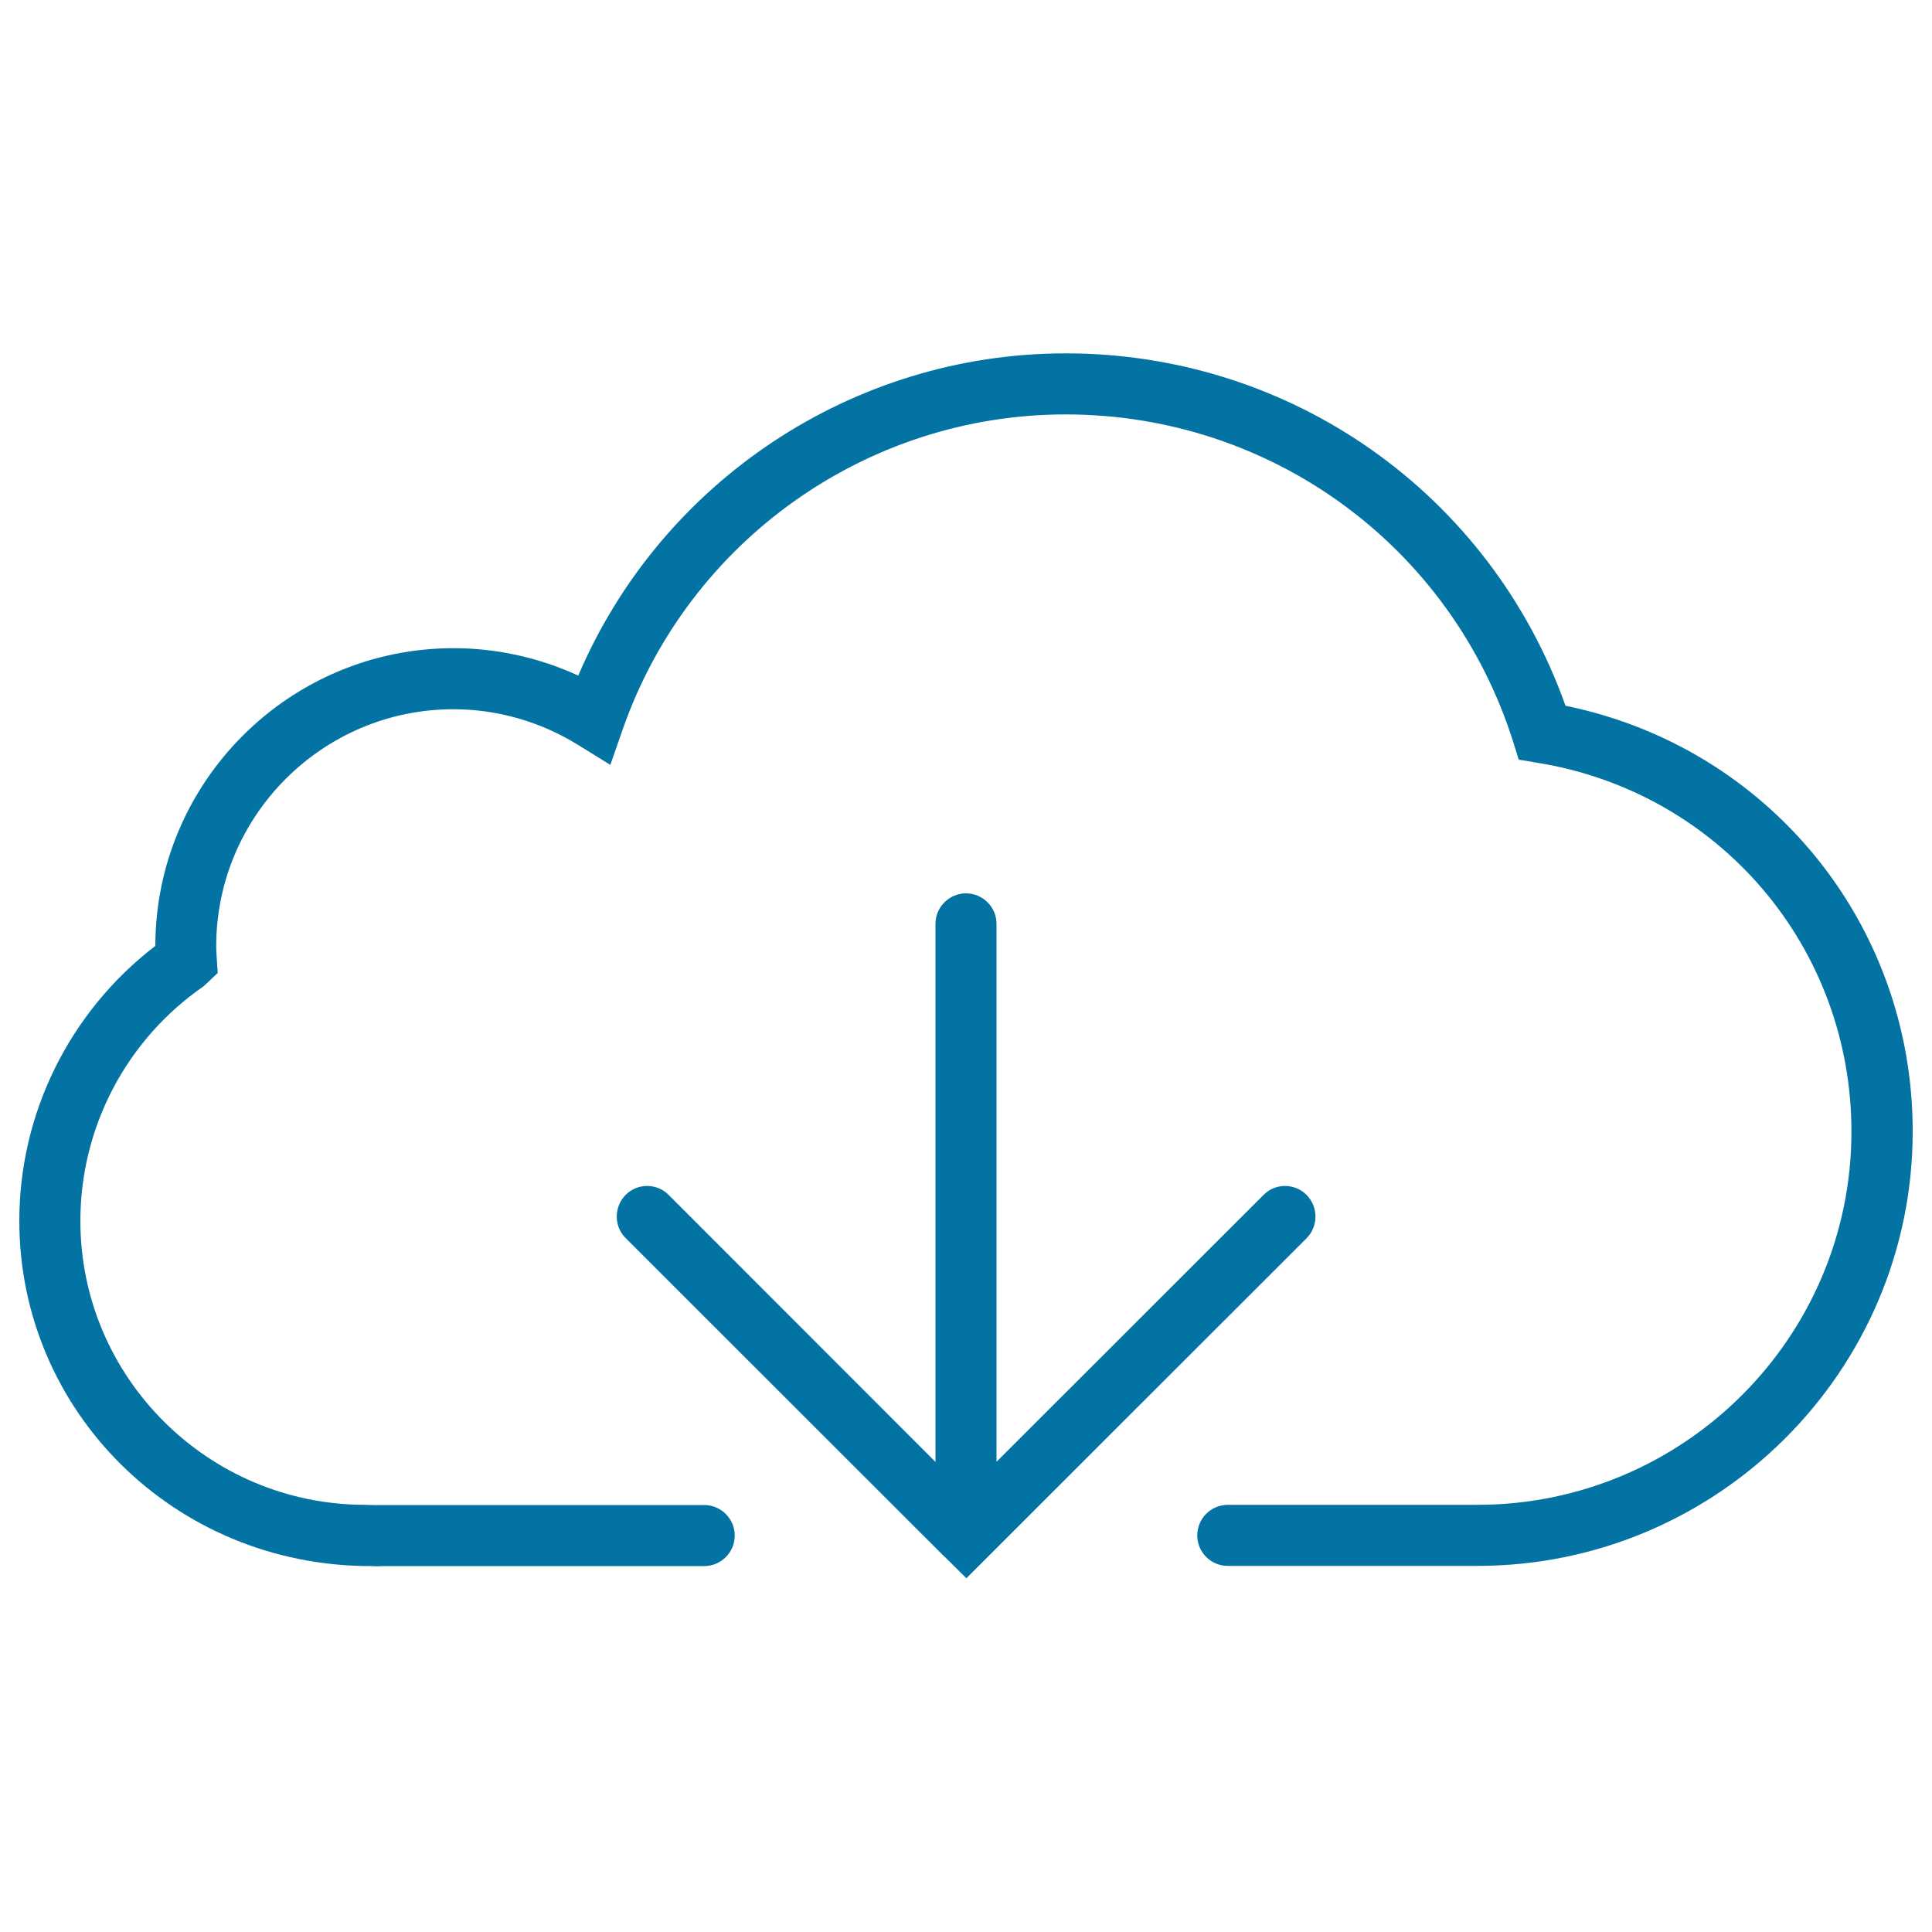 <svg xmlns="http://www.w3.org/2000/svg" viewBox="0 0 1000 1000" style="fill:#0273a2">
<title>Cloud With Download Arrow SVG icon</title>
<g><g><path d="M511.2,805.9l165.1-165c6.1-6.2,6.1-16.2,0-22.4c-6.2-6.2-16.2-6.2-22.3,0L515.8,756.6V478.2c0-8.7-7.1-15.8-15.8-15.8c-8.7,0-15.8,7.1-15.8,15.8v278.5L346.1,618.5c-6.1-6.2-16.2-6.2-22.3,0c-6.1,6.2-6.1,16.2,0,22.3l165.1,165c0,0,0,0,0.1,0l11.2,11.1L511.2,805.9C511.2,805.9,511.2,805.9,511.2,805.9z"/><path d="M810.3,365.3c-38.9-109.5-141.7-182.4-258.7-182.4c-110.2,0-209.4,66.3-252.3,166.8c-20.2-9.3-42.2-14.2-64.5-14.2c-85,0-154.3,69.1-154.4,154.1C36.2,523.5,10,576,10,631.9c0,98.5,80.3,178.7,181.8,178.7c1.1,0,2.2,0.1,3.3,0.1c1,0,2,0,2.8-0.1h166.6c8.7,0,15.8-7.1,15.8-15.8c0-8.7-7.1-15.8-15.8-15.8H197c-1.6,0.1-3.1,0-4.6,0l-3.3-0.1c-81.3,0-147.5-65.9-147.5-147c0-48.5,23.9-93.9,63.9-121.5l7.2-6.8l-0.6-9c-0.1-1.5-0.2-3.1-0.2-4.7c0-67.7,55.1-122.8,122.8-122.8c22.7,0,45,6.4,64.4,18.4l16.8,10.4l6.5-18.6c34.1-97.4,126.2-162.8,229.2-162.8c106.3,0,199.5,68.1,231.6,169.4l2.9,9.3l9.6,1.6c94.2,15.2,162.6,95.5,162.6,190.9c0,106.6-86.9,193.2-193.7,193.2H635.5c-8.7,0-15.8,7.1-15.8,15.8c0,8.8,7.1,15.8,15.8,15.8h129.2c124.2,0,225.3-100.9,225.3-224.8C990.1,477.9,915.1,386.7,810.3,365.3z"/></g></g>
</svg>